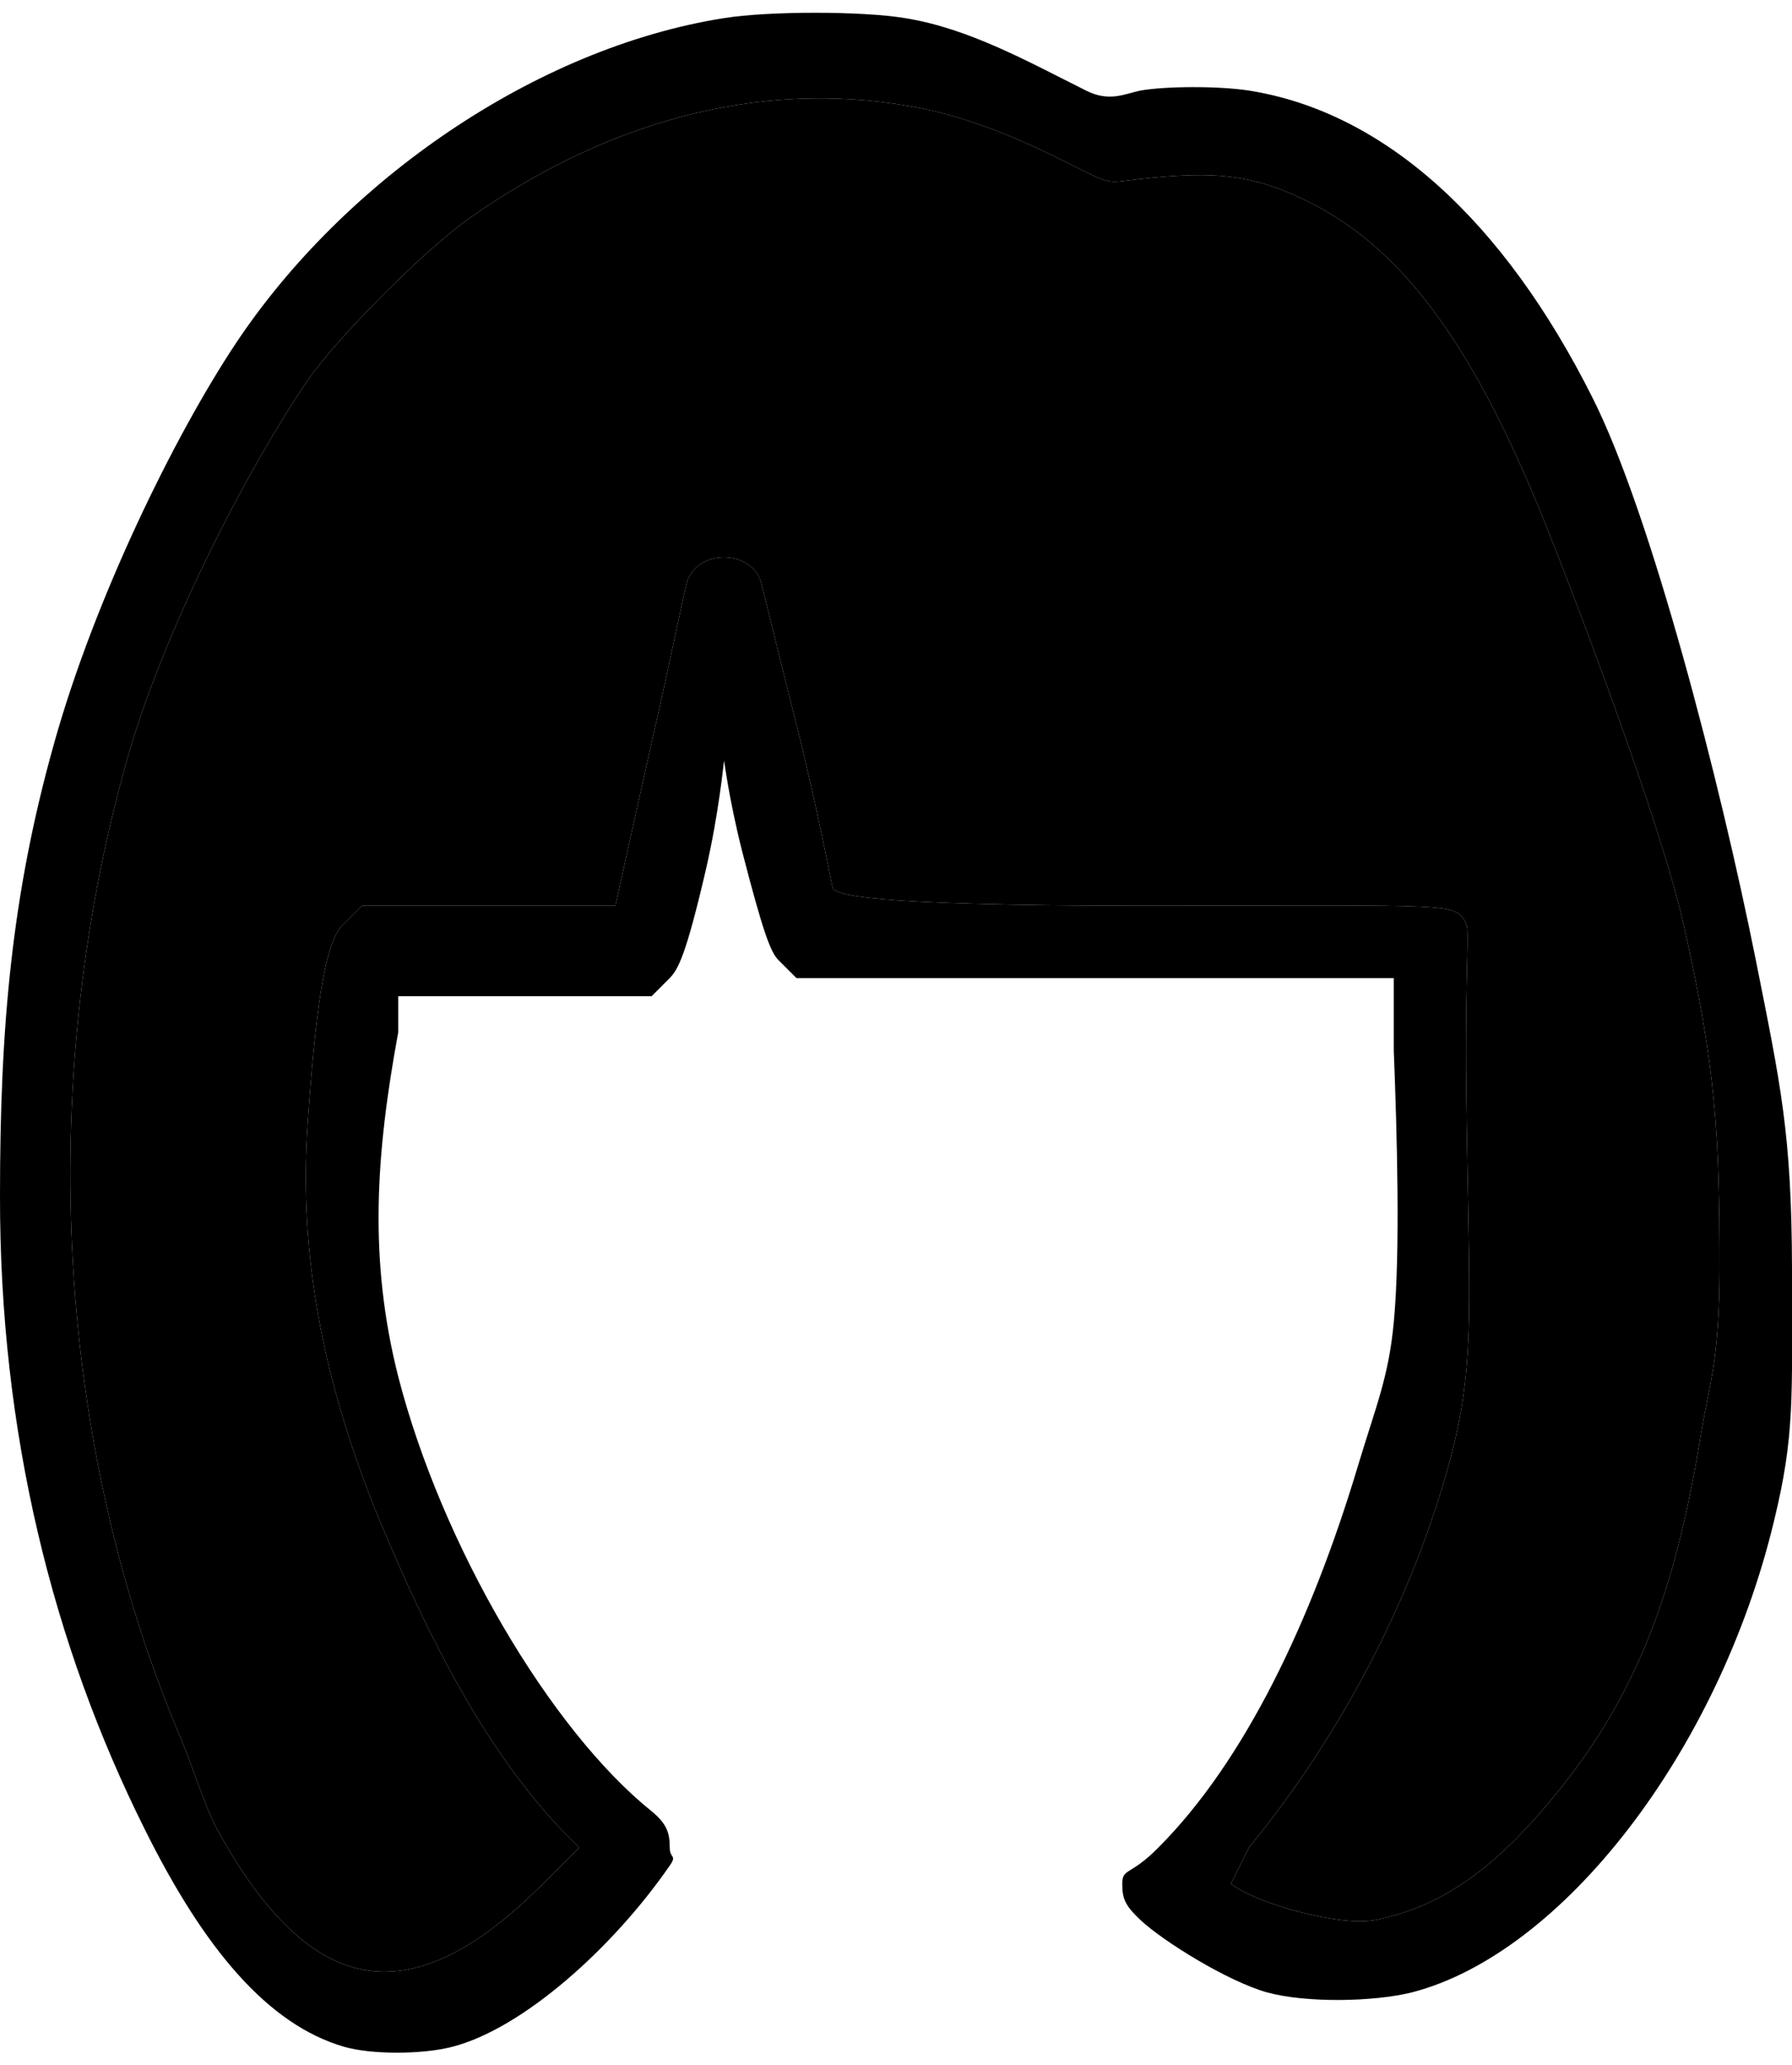 <svg width="99" height="114" viewBox="0 0 99 114" fill="none" xmlns="http://www.w3.org/2000/svg">
<path d="M40 1C29.587 2.641 18.982 9.984 13 19C9.616 24.099 5.227 33.056 3 41C0.642 49.359 0 56.7 0 66C-0.022 79.086 2.914 90.824 8 101C11.296 107.631 14.809 111.775 19 113C20.506 113.438 23.319 113.438 25 113C28.886 111.993 33.857 107.552 37 103C37.415 102.409 37 102.613 37 102C37 101.212 36.852 100.7 36 100C30.412 95.514 24.401 85.322 22 76C20.363 69.544 20.756 63.74 22 57V55H29H36L37 54C37.459 53.519 37.887 52.792 39 48C39.721 44.871 39.978 42.109 40 42C40 41.869 40.236 43.98 41 47C42.135 51.399 42.563 52.562 43 53L44 54H60H77V58C77.175 62.486 77.371 69.105 77 73C76.716 76.064 76.004 77.652 75 81C72.446 89.491 68.781 97.207 64 102C62.45 103.576 62 103.125 62 104C62 104.832 62.149 105.19 63 106C64.266 107.182 67.817 109.387 70 110C72.161 110.591 75.883 110.525 78 110C86.317 107.855 94.944 96.692 98 84C99.157 79.251 99 77.309 99 70C98.978 62.56 98.375 59.915 97 53C95.014 43.087 91.209 28.39 88 22C83.067 12.152 76.466 6.182 69 5C67.297 4.737 64.354 4.759 63 5C62.149 5.175 61.288 5.656 60 5C56.791 3.402 53.537 1.569 50 1C47.621 0.606 42.467 0.606 40 1ZM51 6C53.707 6.569 56.249 7.621 59 9C60.921 9.963 61.127 10.109 62 10C66.759 9.409 68.944 9.534 72 11C77.436 13.56 81.289 19.028 85 28C86.899 32.639 91.734 45.376 93 51C94.812 58.944 95 62.8 95 70C95 75.033 94.415 76.549 94 79C92.668 87.206 90.759 93.157 86 99C82.638 103.136 79.689 105.256 76 106C74.079 106.394 69.441 105.116 68 104L69 102C73.41 96.638 77.686 89.294 80 81C81.616 75.223 81.131 71.905 81 60C80.935 53.61 81.197 51.35 81 51C80.345 49.818 80.814 50 63 50C47.501 50 46.109 49.372 46 49C45.935 48.803 45.157 44.574 44 40C42.843 35.426 42.109 32.328 42 32C41.345 30.359 38.655 30.359 38 32C37.847 32.328 37.092 36.251 36 41C34.93 45.749 34.066 49.737 34 50H27H20L19 51C17.909 51.919 17.415 56.048 17 62C16.476 69.375 17.9 76.516 21 84C23.729 90.565 26.874 96.645 31 101L32 102L30 104C22.84 111.178 17.261 110.585 12 101C11.323 99.753 10.546 97.269 10 96C3.189 80.003 1.892 60.163 7 42C9.074 34.647 13.835 25.617 17 21C18.55 18.724 23.533 13.707 26 12C34.121 6.31 42.748 4.337 51 6Z" fill="black"/>
<path d="M51 6C53.707 6.569 56.249 7.621 59 9C60.921 9.963 61.127 10.109 62 10C66.759 9.409 68.944 9.534 72 11C77.436 13.56 81.289 19.028 85 28C86.899 32.639 91.734 45.376 93 51C94.812 58.944 95 62.8 95 70C95 75.033 94.415 76.549 94 79C92.668 87.206 90.759 93.157 86 99C82.638 103.136 79.689 105.256 76 106C74.079 106.394 69.441 105.116 68 104L69 102C73.41 96.638 77.686 89.294 80 81C81.616 75.223 81.131 71.905 81 60C80.935 53.61 81.197 51.35 81 51C80.345 49.818 80.814 50 63 50C47.501 50 46.109 49.372 46 49C45.935 48.803 45.157 44.574 44 40C42.843 35.426 42.109 32.328 42 32C41.345 30.359 38.655 30.359 38 32C37.847 32.328 37.092 36.251 36 41C34.93 45.749 34.066 49.737 34 50H27H20L19 51C17.909 51.919 17.415 56.048 17 62C16.476 69.375 17.9 76.516 21 84C23.729 90.565 26.874 96.645 31 101L32 102L30 104C22.84 111.178 17.261 110.585 12 101C11.323 99.753 10.546 97.269 10 96C3.189 80.003 1.892 60.163 7 42C9.074 34.647 13.835 25.617 17 21C18.55 18.724 23.533 13.707 26 12C34.121 6.31 42.748 4.337 51 6Z" fill="black"/>
</svg>
